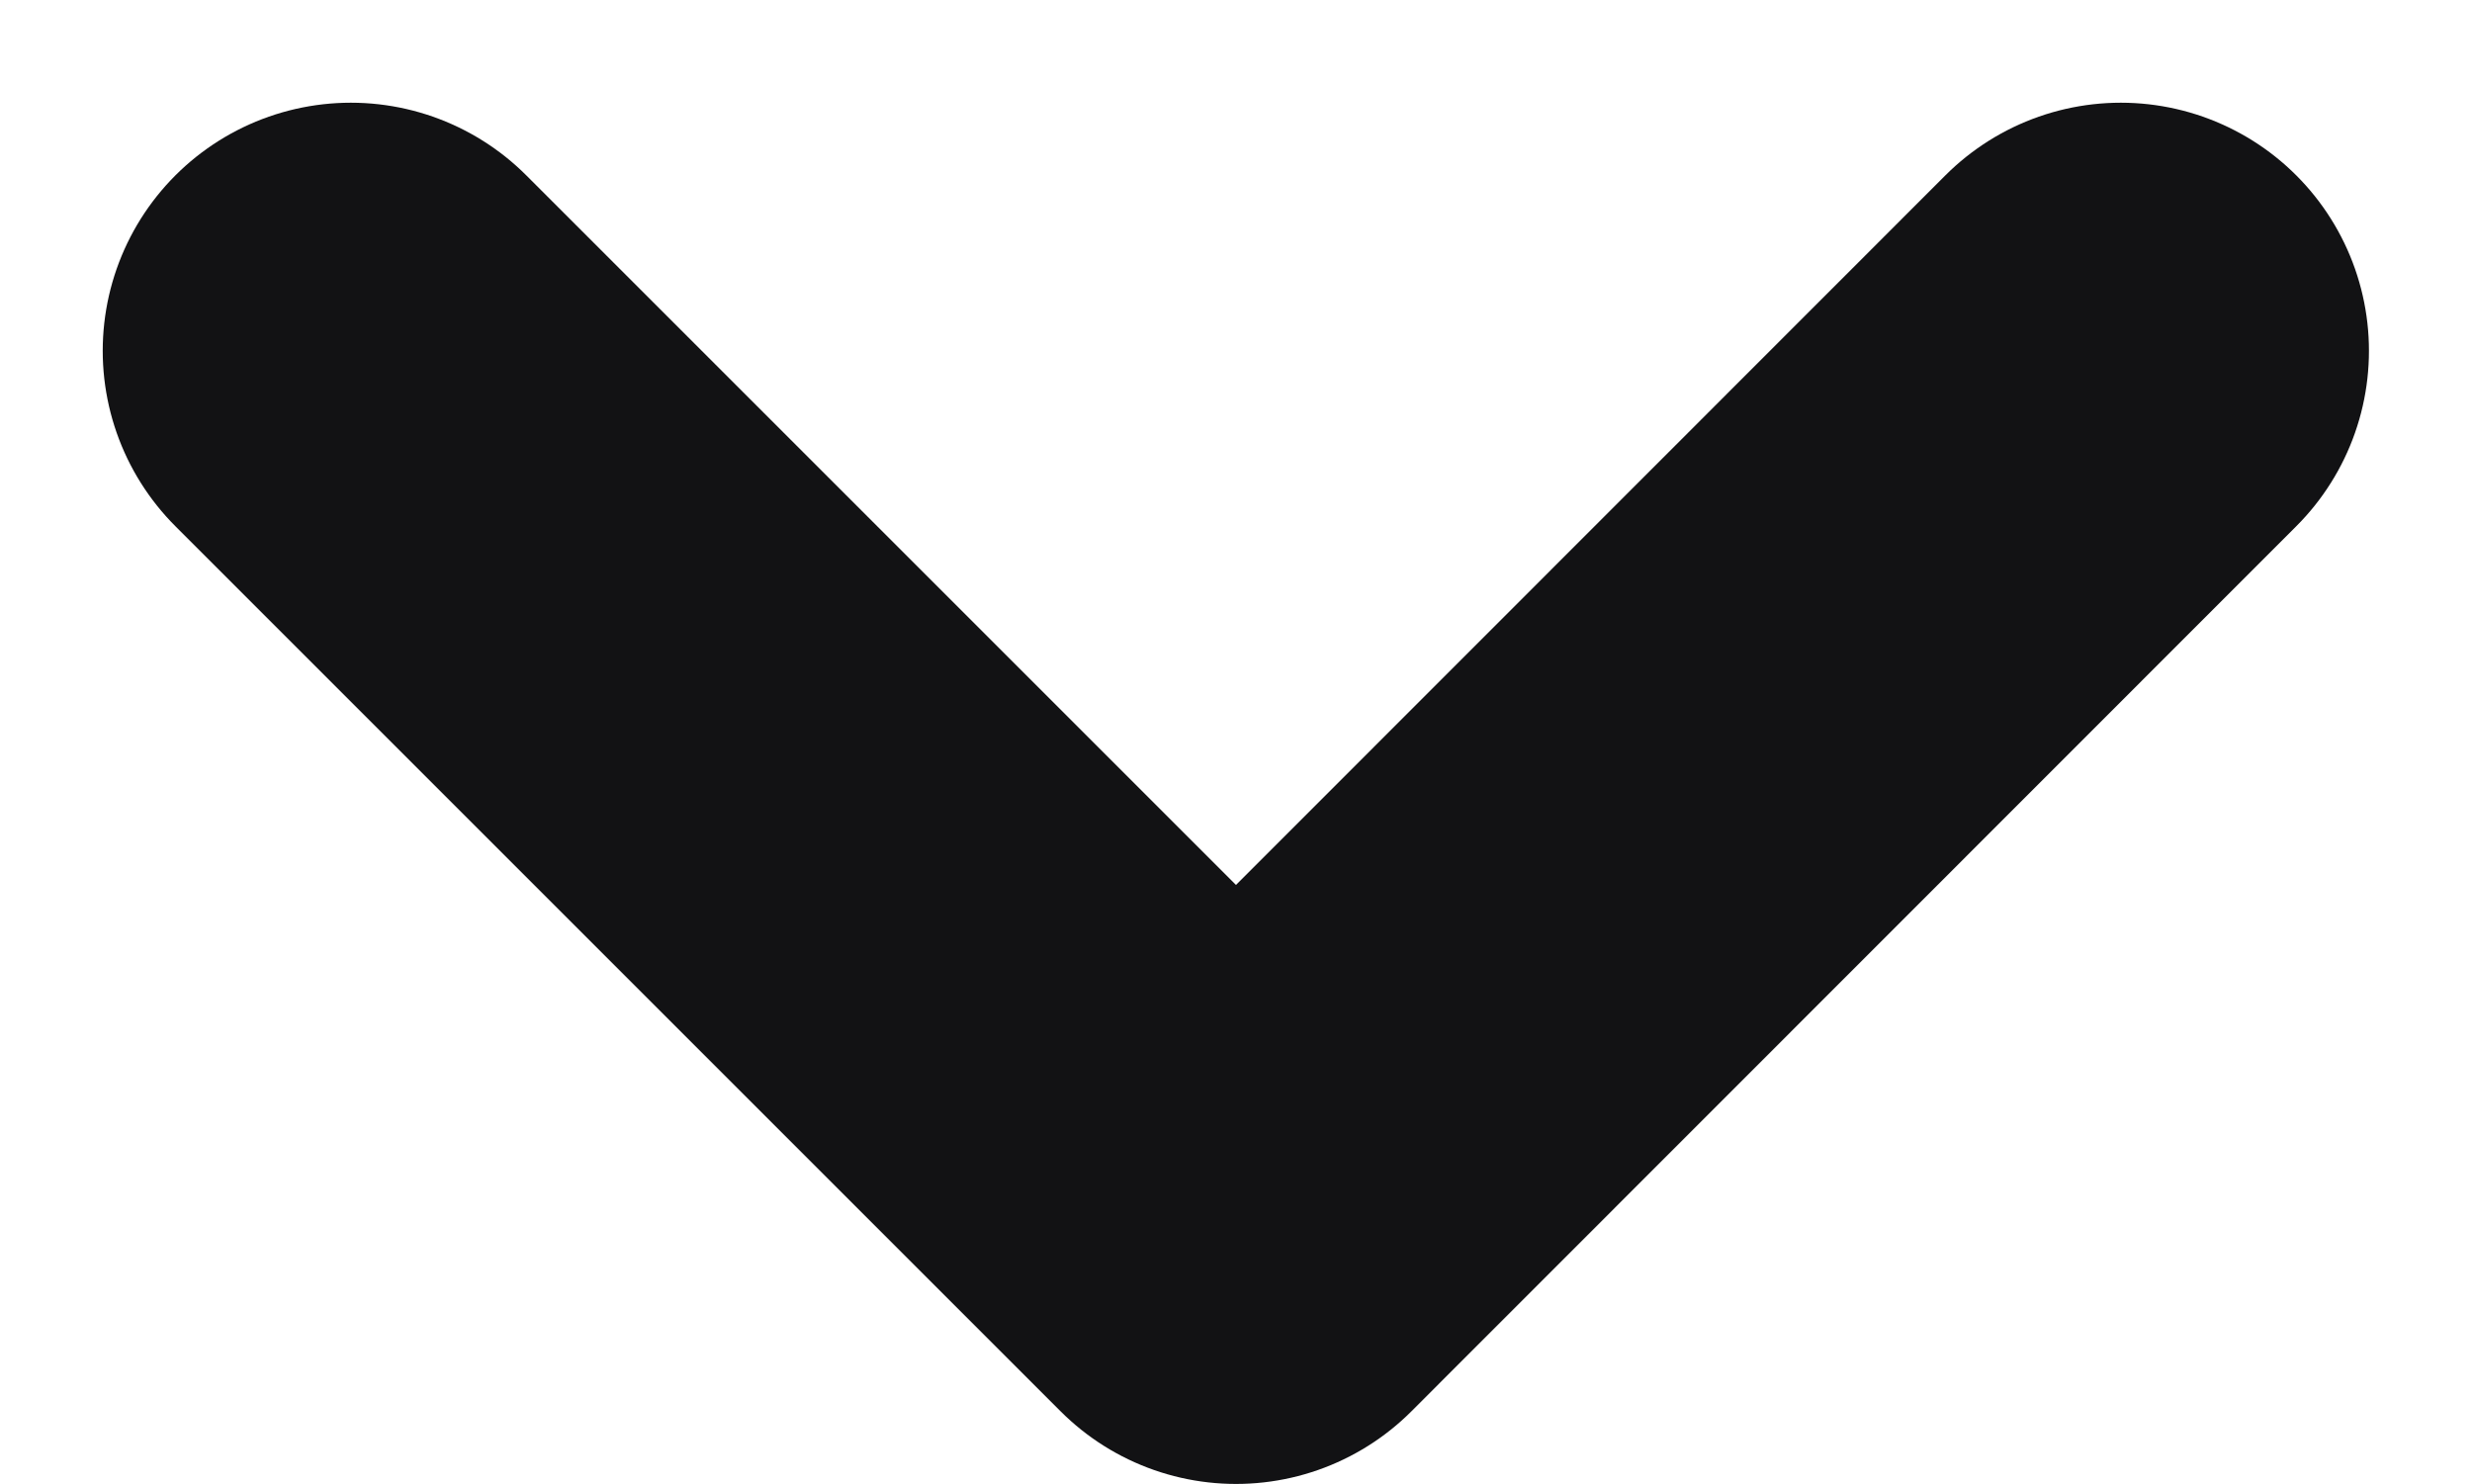 <svg xmlns="http://www.w3.org/2000/svg" width="14.944" height="8.972" viewBox="0 0 14.944 8.972">
  <path id="Path_1545" data-name="Path 1545" d="M5.351,0,0,5.351,5.351,10.7" transform="translate(2.121 7.472) rotate(-90)" fill="none" stroke="#121214" stroke-linecap="round" stroke-linejoin="round" stroke-width="3"/>
</svg>
